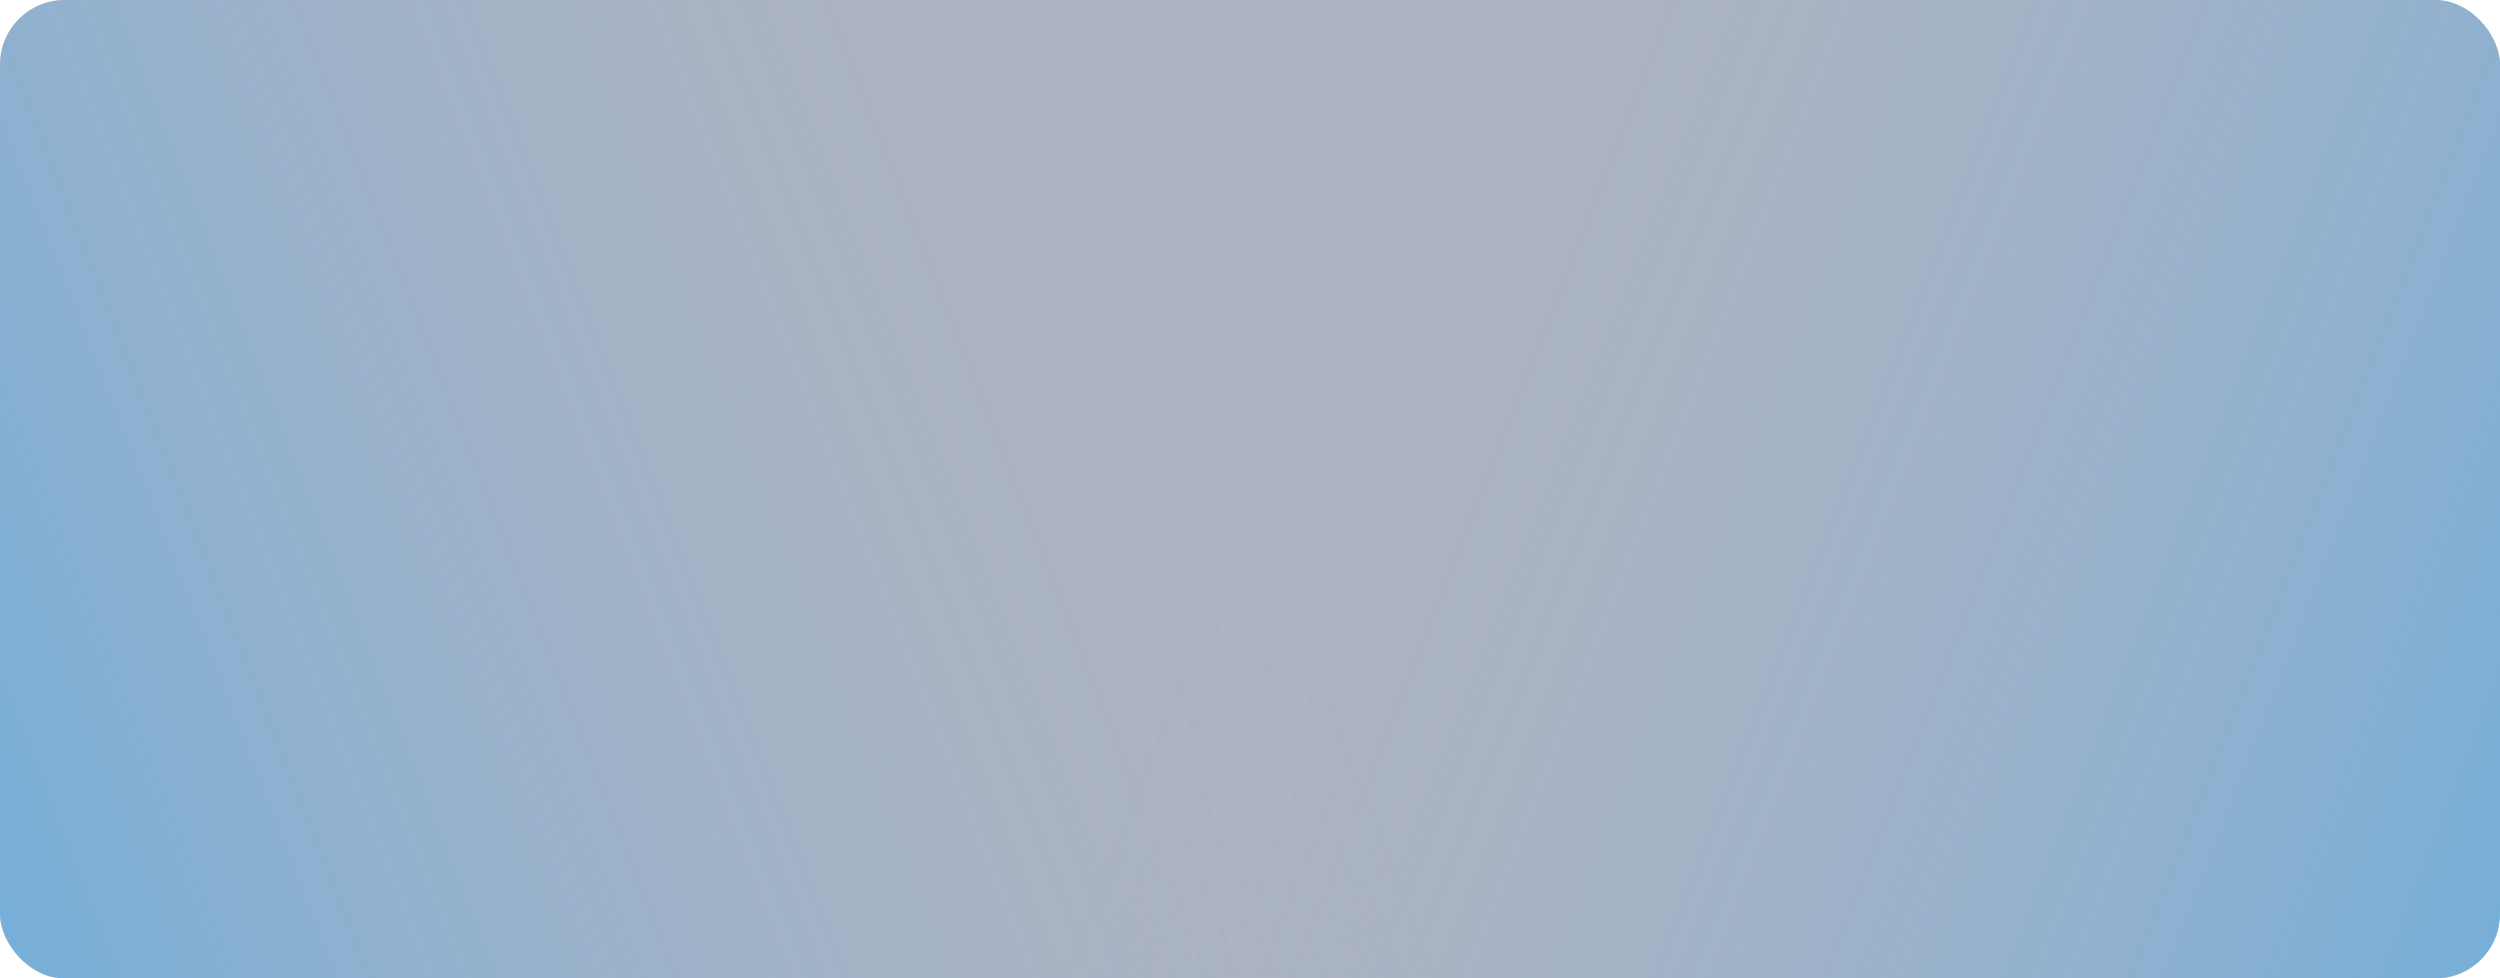 <?xml version="1.0" encoding="UTF-8"?> <svg xmlns="http://www.w3.org/2000/svg" width="1160" height="454" viewBox="0 0 1160 454" fill="none"><rect width="1160" height="454" rx="30" fill="#ACB3C2"></rect><rect width="1160" height="454" rx="30" fill="url(#paint0_linear_60_343)" fill-opacity="0.5"></rect><rect width="1160" height="454" rx="30" fill="url(#paint1_linear_60_343)" fill-opacity="0.5"></rect><defs><linearGradient id="paint0_linear_60_343" x1="580" y1="227" x2="-0.007" y2="453.983" gradientUnits="userSpaceOnUse"><stop stop-color="#ACB3C2" stop-opacity="0"></stop><stop offset="1" stop-color="#40ABF2"></stop></linearGradient><linearGradient id="paint1_linear_60_343" x1="580" y1="227" x2="1160" y2="453.999" gradientUnits="userSpaceOnUse"><stop stop-color="#ACB3C2" stop-opacity="0"></stop><stop offset="1" stop-color="#40ABF2"></stop></linearGradient></defs></svg> 